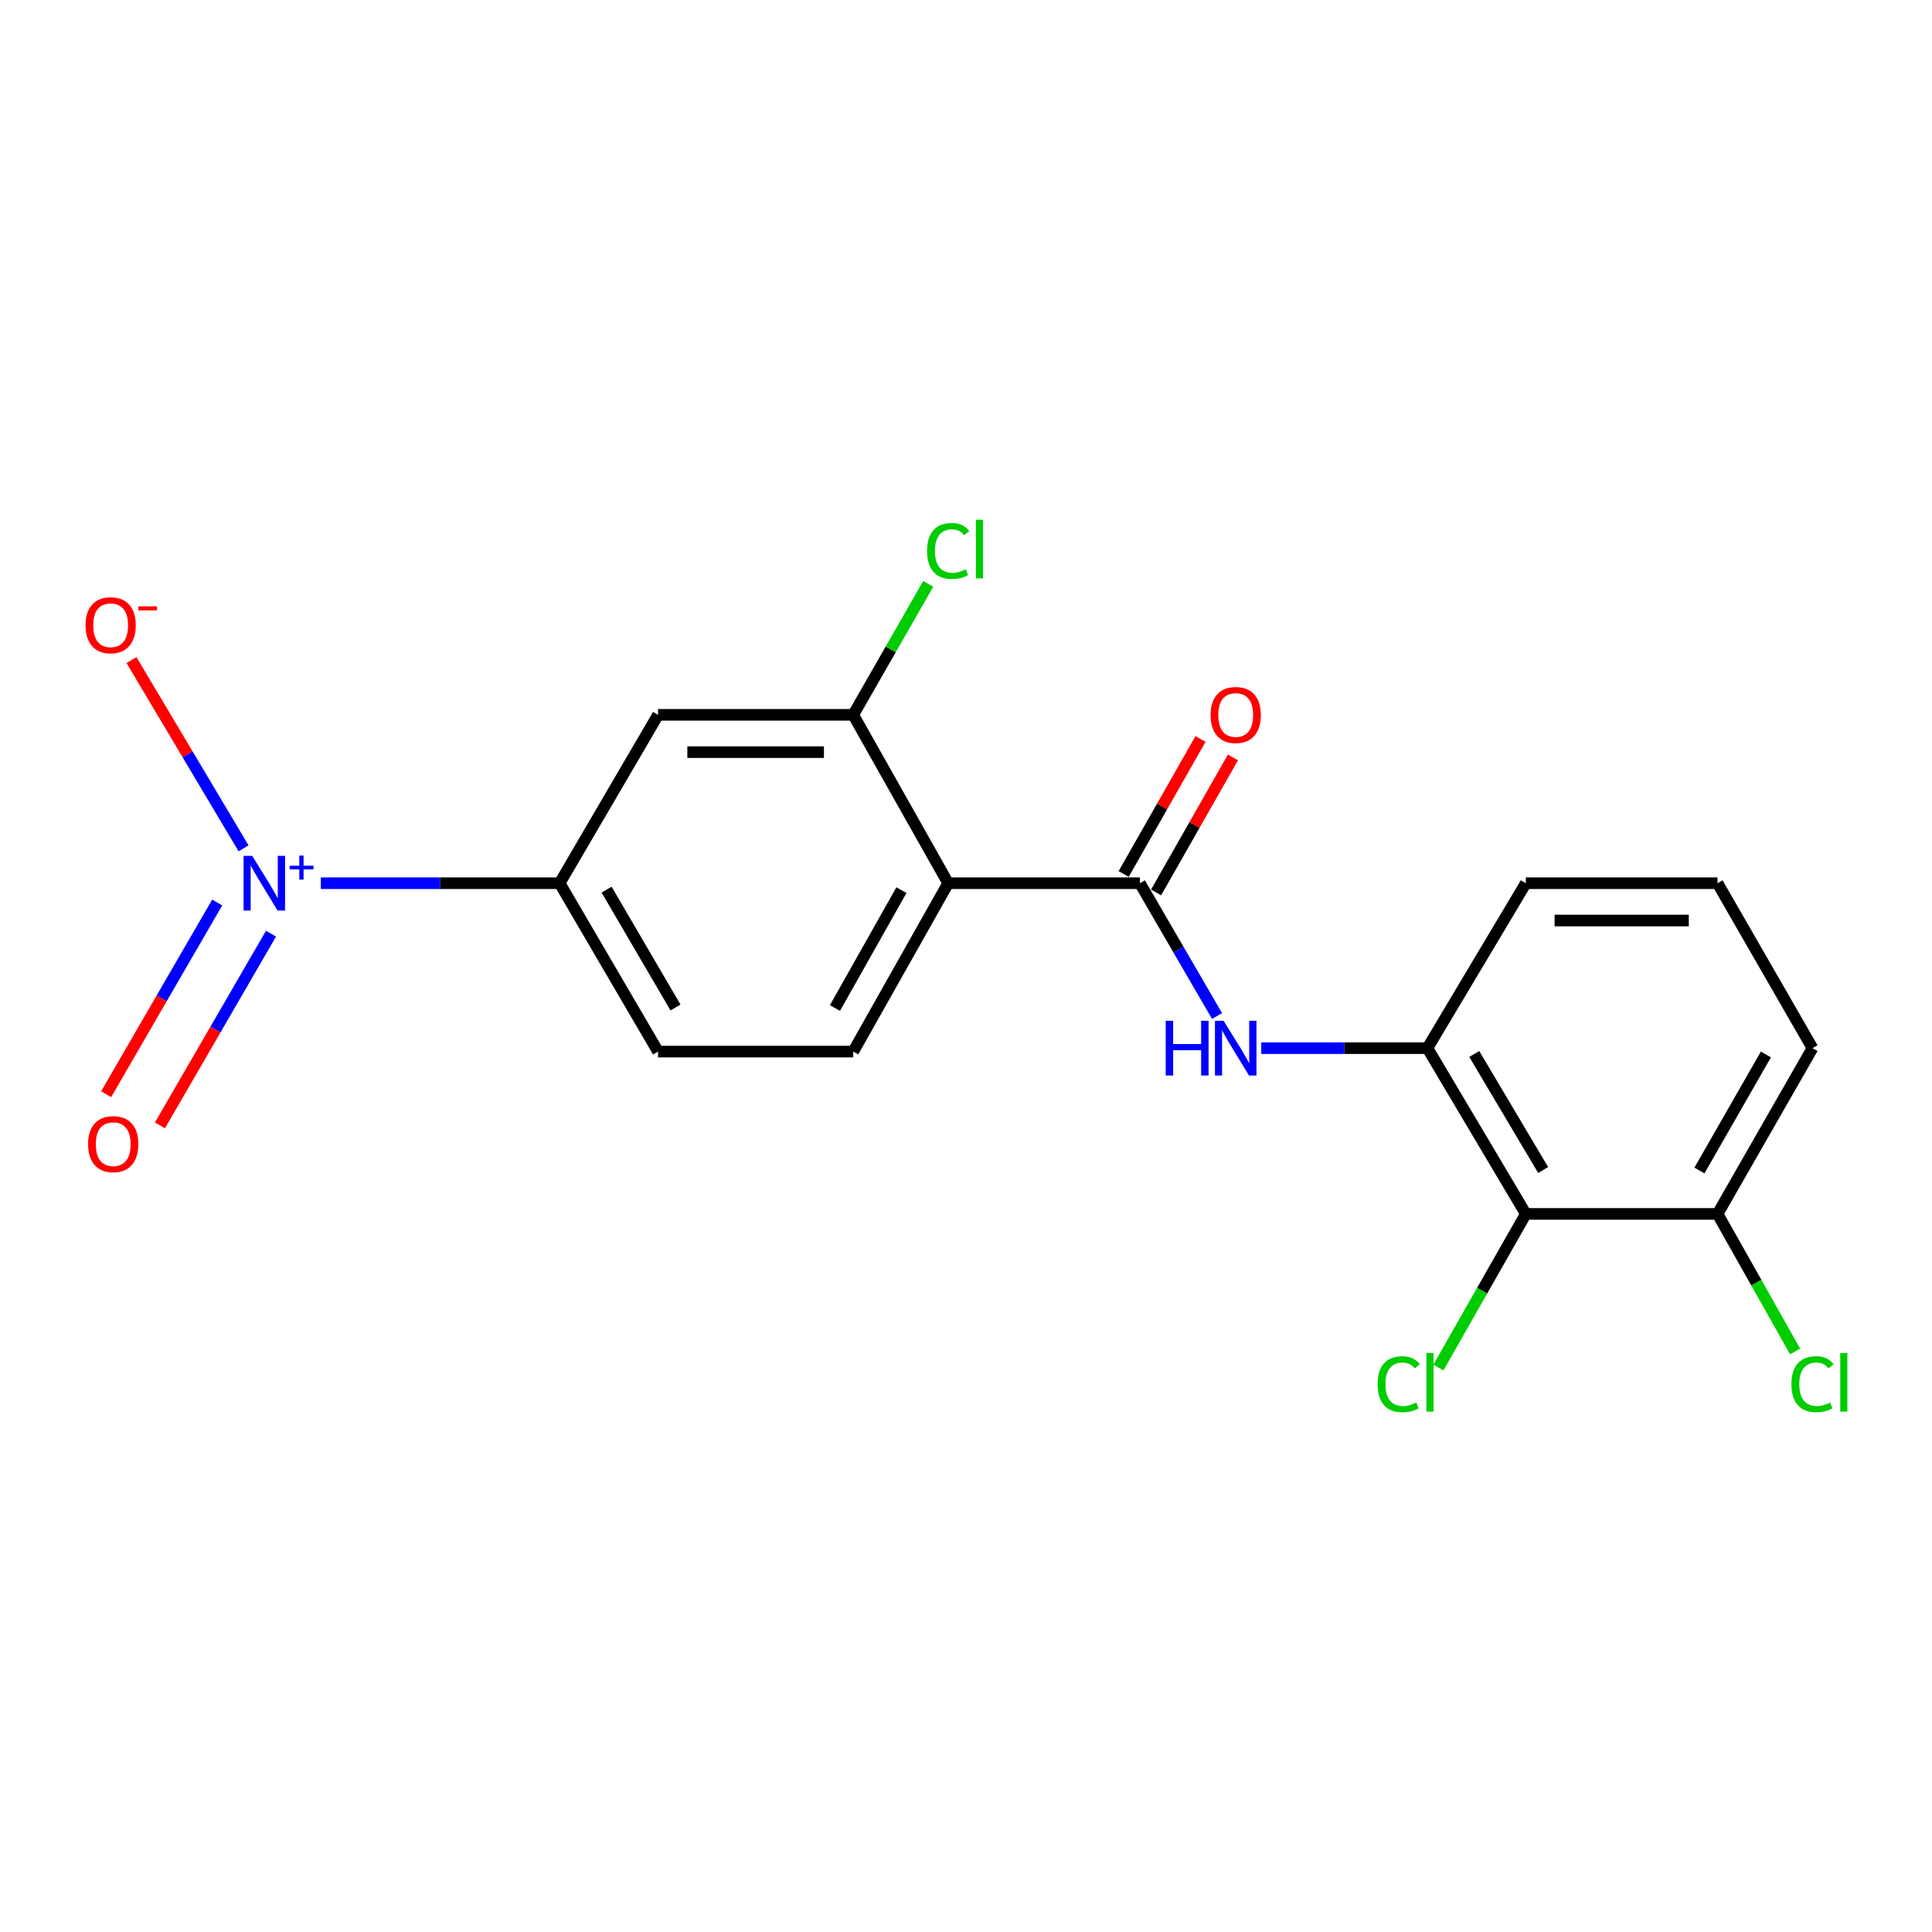 <?xml version='1.0' encoding='iso-8859-1'?>
<svg version='1.1' baseProfile='full'
              xmlns='http://www.w3.org/2000/svg'
                      xmlns:rdkit='http://www.rdkit.org/xml'
                      xmlns:xlink='http://www.w3.org/1999/xlink'
                  xml:space='preserve'
width='1000px' height='1000px' viewBox='0 0 1000 1000'>
<!-- END OF HEADER -->
<rect style='opacity:1.0;fill:#FFFFFF;stroke:none' width='1000' height='1000' x='0' y='0'> </rect>
<path class='bond-4' d='M 166.074,457.151 L 227.87,457.151' style='fill:none;fill-rule:evenodd;stroke:#0000FF;stroke-width:6px;stroke-linecap:butt;stroke-linejoin:miter;stroke-opacity:1' />
<path class='bond-4' d='M 227.87,457.151 L 289.667,457.151' style='fill:none;fill-rule:evenodd;stroke:#000000;stroke-width:6px;stroke-linecap:butt;stroke-linejoin:miter;stroke-opacity:1' />
<path class='bond-9' d='M 126.065,439.103 L 97.062,390.381' style='fill:none;fill-rule:evenodd;stroke:#0000FF;stroke-width:6px;stroke-linecap:butt;stroke-linejoin:miter;stroke-opacity:1' />
<path class='bond-9' d='M 97.062,390.381 L 68.06,341.66' style='fill:none;fill-rule:evenodd;stroke:#FF0000;stroke-width:6px;stroke-linecap:butt;stroke-linejoin:miter;stroke-opacity:1' />
<path class='bond-10' d='M 112.42,467.144 L 83.677,516.753' style='fill:none;fill-rule:evenodd;stroke:#0000FF;stroke-width:6px;stroke-linecap:butt;stroke-linejoin:miter;stroke-opacity:1' />
<path class='bond-10' d='M 83.677,516.753 L 54.934,566.362' style='fill:none;fill-rule:evenodd;stroke:#FF0000;stroke-width:6px;stroke-linecap:butt;stroke-linejoin:miter;stroke-opacity:1' />
<path class='bond-10' d='M 140.267,483.278 L 111.524,532.887' style='fill:none;fill-rule:evenodd;stroke:#0000FF;stroke-width:6px;stroke-linecap:butt;stroke-linejoin:miter;stroke-opacity:1' />
<path class='bond-10' d='M 111.524,532.887 L 82.78,582.496' style='fill:none;fill-rule:evenodd;stroke:#FF0000;stroke-width:6px;stroke-linecap:butt;stroke-linejoin:miter;stroke-opacity:1' />
<path class='bond-0' d='M 490.768,457.151 L 441.625,544.303' style='fill:none;fill-rule:evenodd;stroke:#000000;stroke-width:6px;stroke-linecap:butt;stroke-linejoin:miter;stroke-opacity:1' />
<path class='bond-0' d='M 466.577,460.739 L 432.176,521.745' style='fill:none;fill-rule:evenodd;stroke:#000000;stroke-width:6px;stroke-linecap:butt;stroke-linejoin:miter;stroke-opacity:1' />
<path class='bond-1' d='M 490.768,457.151 L 590,457.151' style='fill:none;fill-rule:evenodd;stroke:#000000;stroke-width:6px;stroke-linecap:butt;stroke-linejoin:miter;stroke-opacity:1' />
<path class='bond-20' d='M 490.768,457.151 L 441.625,369.999' style='fill:none;fill-rule:evenodd;stroke:#000000;stroke-width:6px;stroke-linecap:butt;stroke-linejoin:miter;stroke-opacity:1' />
<path class='bond-2' d='M 590,457.151 L 609.971,491.522' style='fill:none;fill-rule:evenodd;stroke:#000000;stroke-width:6px;stroke-linecap:butt;stroke-linejoin:miter;stroke-opacity:1' />
<path class='bond-2' d='M 609.971,491.522 L 629.943,525.894' style='fill:none;fill-rule:evenodd;stroke:#0000FF;stroke-width:6px;stroke-linecap:butt;stroke-linejoin:miter;stroke-opacity:1' />
<path class='bond-11' d='M 598.391,461.927 L 618.279,426.984' style='fill:none;fill-rule:evenodd;stroke:#000000;stroke-width:6px;stroke-linecap:butt;stroke-linejoin:miter;stroke-opacity:1' />
<path class='bond-11' d='M 618.279,426.984 L 638.168,392.042' style='fill:none;fill-rule:evenodd;stroke:#FF0000;stroke-width:6px;stroke-linecap:butt;stroke-linejoin:miter;stroke-opacity:1' />
<path class='bond-11' d='M 581.609,452.375 L 601.497,417.432' style='fill:none;fill-rule:evenodd;stroke:#000000;stroke-width:6px;stroke-linecap:butt;stroke-linejoin:miter;stroke-opacity:1' />
<path class='bond-11' d='M 601.497,417.432 L 621.386,382.49' style='fill:none;fill-rule:evenodd;stroke:#FF0000;stroke-width:6px;stroke-linecap:butt;stroke-linejoin:miter;stroke-opacity:1' />
<path class='bond-6' d='M 652.825,542.522 L 695.825,542.522' style='fill:none;fill-rule:evenodd;stroke:#0000FF;stroke-width:6px;stroke-linecap:butt;stroke-linejoin:miter;stroke-opacity:1' />
<path class='bond-6' d='M 695.825,542.522 L 738.825,542.522' style='fill:none;fill-rule:evenodd;stroke:#000000;stroke-width:6px;stroke-linecap:butt;stroke-linejoin:miter;stroke-opacity:1' />
<path class='bond-3' d='M 441.625,369.999 L 340.613,369.999' style='fill:none;fill-rule:evenodd;stroke:#000000;stroke-width:6px;stroke-linecap:butt;stroke-linejoin:miter;stroke-opacity:1' />
<path class='bond-3' d='M 426.473,389.309 L 355.764,389.309' style='fill:none;fill-rule:evenodd;stroke:#000000;stroke-width:6px;stroke-linecap:butt;stroke-linejoin:miter;stroke-opacity:1' />
<path class='bond-15' d='M 441.625,369.999 L 461.038,336.105' style='fill:none;fill-rule:evenodd;stroke:#000000;stroke-width:6px;stroke-linecap:butt;stroke-linejoin:miter;stroke-opacity:1' />
<path class='bond-15' d='M 461.038,336.105 L 480.452,302.211' style='fill:none;fill-rule:evenodd;stroke:#00CC00;stroke-width:6px;stroke-linecap:butt;stroke-linejoin:miter;stroke-opacity:1' />
<path class='bond-7' d='M 289.667,457.151 L 340.613,369.999' style='fill:none;fill-rule:evenodd;stroke:#000000;stroke-width:6px;stroke-linecap:butt;stroke-linejoin:miter;stroke-opacity:1' />
<path class='bond-13' d='M 289.667,457.151 L 340.613,544.303' style='fill:none;fill-rule:evenodd;stroke:#000000;stroke-width:6px;stroke-linecap:butt;stroke-linejoin:miter;stroke-opacity:1' />
<path class='bond-13' d='M 313.979,460.479 L 349.641,521.485' style='fill:none;fill-rule:evenodd;stroke:#000000;stroke-width:6px;stroke-linecap:butt;stroke-linejoin:miter;stroke-opacity:1' />
<path class='bond-5' d='M 789.771,628.322 L 738.825,542.522' style='fill:none;fill-rule:evenodd;stroke:#000000;stroke-width:6px;stroke-linecap:butt;stroke-linejoin:miter;stroke-opacity:1' />
<path class='bond-5' d='M 798.733,605.593 L 763.071,545.533' style='fill:none;fill-rule:evenodd;stroke:#000000;stroke-width:6px;stroke-linecap:butt;stroke-linejoin:miter;stroke-opacity:1' />
<path class='bond-12' d='M 789.771,628.322 L 889.002,628.322' style='fill:none;fill-rule:evenodd;stroke:#000000;stroke-width:6px;stroke-linecap:butt;stroke-linejoin:miter;stroke-opacity:1' />
<path class='bond-14' d='M 789.771,628.322 L 767.137,668.08' style='fill:none;fill-rule:evenodd;stroke:#000000;stroke-width:6px;stroke-linecap:butt;stroke-linejoin:miter;stroke-opacity:1' />
<path class='bond-14' d='M 767.137,668.08 L 744.502,707.838' style='fill:none;fill-rule:evenodd;stroke:#00CC00;stroke-width:6px;stroke-linecap:butt;stroke-linejoin:miter;stroke-opacity:1' />
<path class='bond-17' d='M 738.825,542.522 L 789.771,457.151' style='fill:none;fill-rule:evenodd;stroke:#000000;stroke-width:6px;stroke-linecap:butt;stroke-linejoin:miter;stroke-opacity:1' />
<path class='bond-8' d='M 441.625,544.303 L 340.613,544.303' style='fill:none;fill-rule:evenodd;stroke:#000000;stroke-width:6px;stroke-linecap:butt;stroke-linejoin:miter;stroke-opacity:1' />
<path class='bond-16' d='M 889.002,628.322 L 909.074,663.917' style='fill:none;fill-rule:evenodd;stroke:#000000;stroke-width:6px;stroke-linecap:butt;stroke-linejoin:miter;stroke-opacity:1' />
<path class='bond-16' d='M 909.074,663.917 L 929.146,699.513' style='fill:none;fill-rule:evenodd;stroke:#00CC00;stroke-width:6px;stroke-linecap:butt;stroke-linejoin:miter;stroke-opacity:1' />
<path class='bond-21' d='M 889.002,628.322 L 938.146,542.522' style='fill:none;fill-rule:evenodd;stroke:#000000;stroke-width:6px;stroke-linecap:butt;stroke-linejoin:miter;stroke-opacity:1' />
<path class='bond-21' d='M 879.618,605.855 L 914.018,545.795' style='fill:none;fill-rule:evenodd;stroke:#000000;stroke-width:6px;stroke-linecap:butt;stroke-linejoin:miter;stroke-opacity:1' />
<path class='bond-18' d='M 789.771,457.151 L 889.002,457.151' style='fill:none;fill-rule:evenodd;stroke:#000000;stroke-width:6px;stroke-linecap:butt;stroke-linejoin:miter;stroke-opacity:1' />
<path class='bond-18' d='M 804.656,476.461 L 874.118,476.461' style='fill:none;fill-rule:evenodd;stroke:#000000;stroke-width:6px;stroke-linecap:butt;stroke-linejoin:miter;stroke-opacity:1' />
<path class='bond-19' d='M 889.002,457.151 L 938.146,542.522' style='fill:none;fill-rule:evenodd;stroke:#000000;stroke-width:6px;stroke-linecap:butt;stroke-linejoin:miter;stroke-opacity:1' />
<path  class='atom-0' d='M 130.548 442.991
L 139.828 457.991
Q 140.748 459.471, 142.228 462.151
Q 143.708 464.831, 143.788 464.991
L 143.788 442.991
L 147.548 442.991
L 147.548 471.311
L 143.668 471.311
L 133.708 454.911
Q 132.548 452.991, 131.308 450.791
Q 130.108 448.591, 129.748 447.911
L 129.748 471.311
L 126.068 471.311
L 126.068 442.991
L 130.548 442.991
' fill='#0000FF'/>
<path  class='atom-0' d='M 149.924 448.096
L 154.913 448.096
L 154.913 442.842
L 157.131 442.842
L 157.131 448.096
L 162.252 448.096
L 162.252 449.996
L 157.131 449.996
L 157.131 455.276
L 154.913 455.276
L 154.913 449.996
L 149.924 449.996
L 149.924 448.096
' fill='#0000FF'/>
<path  class='atom-3' d='M 603.385 528.362
L 607.225 528.362
L 607.225 540.402
L 621.705 540.402
L 621.705 528.362
L 625.545 528.362
L 625.545 556.682
L 621.705 556.682
L 621.705 543.602
L 607.225 543.602
L 607.225 556.682
L 603.385 556.682
L 603.385 528.362
' fill='#0000FF'/>
<path  class='atom-3' d='M 633.345 528.362
L 642.625 543.362
Q 643.545 544.842, 645.025 547.522
Q 646.505 550.202, 646.585 550.362
L 646.585 528.362
L 650.345 528.362
L 650.345 556.682
L 646.465 556.682
L 636.505 540.282
Q 635.345 538.362, 634.105 536.162
Q 632.905 533.962, 632.545 533.282
L 632.545 556.682
L 628.865 556.682
L 628.865 528.362
L 633.345 528.362
' fill='#0000FF'/>
<path  class='atom-10' d='M 44.272 323.617
Q 44.272 316.817, 47.632 313.017
Q 50.992 309.217, 57.272 309.217
Q 63.552 309.217, 66.912 313.017
Q 70.272 316.817, 70.272 323.617
Q 70.272 330.497, 66.872 334.417
Q 63.472 338.297, 57.272 338.297
Q 51.032 338.297, 47.632 334.417
Q 44.272 330.537, 44.272 323.617
M 57.272 335.097
Q 61.592 335.097, 63.912 332.217
Q 66.272 329.297, 66.272 323.617
Q 66.272 318.057, 63.912 315.257
Q 61.592 312.417, 57.272 312.417
Q 52.952 312.417, 50.592 315.217
Q 48.272 318.017, 48.272 323.617
Q 48.272 329.337, 50.592 332.217
Q 52.952 335.097, 57.272 335.097
' fill='#FF0000'/>
<path  class='atom-10' d='M 71.592 313.84
L 81.281 313.84
L 81.281 315.952
L 71.592 315.952
L 71.592 313.84
' fill='#FF0000'/>
<path  class='atom-11' d='M 45.603 592.207
Q 45.603 585.407, 48.963 581.607
Q 52.323 577.807, 58.603 577.807
Q 64.883 577.807, 68.243 581.607
Q 71.603 585.407, 71.603 592.207
Q 71.603 599.087, 68.203 603.007
Q 64.803 606.887, 58.603 606.887
Q 52.363 606.887, 48.963 603.007
Q 45.603 599.127, 45.603 592.207
M 58.603 603.687
Q 62.923 603.687, 65.243 600.807
Q 67.603 597.887, 67.603 592.207
Q 67.603 586.647, 65.243 583.847
Q 62.923 581.007, 58.603 581.007
Q 54.283 581.007, 51.923 583.807
Q 49.603 586.607, 49.603 592.207
Q 49.603 597.927, 51.923 600.807
Q 54.283 603.687, 58.603 603.687
' fill='#FF0000'/>
<path  class='atom-12' d='M 626.605 370.079
Q 626.605 363.279, 629.965 359.479
Q 633.325 355.679, 639.605 355.679
Q 645.885 355.679, 649.245 359.479
Q 652.605 363.279, 652.605 370.079
Q 652.605 376.959, 649.205 380.879
Q 645.805 384.759, 639.605 384.759
Q 633.365 384.759, 629.965 380.879
Q 626.605 376.999, 626.605 370.079
M 639.605 381.559
Q 643.925 381.559, 646.245 378.679
Q 648.605 375.759, 648.605 370.079
Q 648.605 364.519, 646.245 361.719
Q 643.925 358.879, 639.605 358.879
Q 635.285 358.879, 632.925 361.679
Q 630.605 364.479, 630.605 370.079
Q 630.605 375.799, 632.925 378.679
Q 635.285 381.559, 639.605 381.559
' fill='#FF0000'/>
<path  class='atom-15' d='M 713.035 716.454
Q 713.035 709.414, 716.315 705.734
Q 719.635 702.014, 725.915 702.014
Q 731.755 702.014, 734.875 706.134
L 732.235 708.294
Q 729.955 705.294, 725.915 705.294
Q 721.635 705.294, 719.355 708.174
Q 717.115 711.014, 717.115 716.454
Q 717.115 722.054, 719.435 724.934
Q 721.795 727.814, 726.355 727.814
Q 729.475 727.814, 733.115 725.934
L 734.235 728.934
Q 732.755 729.894, 730.515 730.454
Q 728.275 731.014, 725.795 731.014
Q 719.635 731.014, 716.315 727.254
Q 713.035 723.494, 713.035 716.454
' fill='#00CC00'/>
<path  class='atom-15' d='M 738.315 700.294
L 741.995 700.294
L 741.995 730.654
L 738.315 730.654
L 738.315 700.294
' fill='#00CC00'/>
<path  class='atom-16' d='M 479.848 285.179
Q 479.848 278.139, 483.128 274.459
Q 486.448 270.739, 492.728 270.739
Q 498.568 270.739, 501.688 274.859
L 499.048 277.019
Q 496.768 274.019, 492.728 274.019
Q 488.448 274.019, 486.168 276.899
Q 483.928 279.739, 483.928 285.179
Q 483.928 290.779, 486.248 293.659
Q 488.608 296.539, 493.168 296.539
Q 496.288 296.539, 499.928 294.659
L 501.048 297.659
Q 499.568 298.619, 497.328 299.179
Q 495.088 299.739, 492.608 299.739
Q 486.448 299.739, 483.128 295.979
Q 479.848 292.219, 479.848 285.179
' fill='#00CC00'/>
<path  class='atom-16' d='M 505.128 269.019
L 508.808 269.019
L 508.808 299.379
L 505.128 299.379
L 505.128 269.019
' fill='#00CC00'/>
<path  class='atom-17' d='M 927.226 716.454
Q 927.226 709.414, 930.506 705.734
Q 933.826 702.014, 940.106 702.014
Q 945.946 702.014, 949.066 706.134
L 946.426 708.294
Q 944.146 705.294, 940.106 705.294
Q 935.826 705.294, 933.546 708.174
Q 931.306 711.014, 931.306 716.454
Q 931.306 722.054, 933.626 724.934
Q 935.986 727.814, 940.546 727.814
Q 943.666 727.814, 947.306 725.934
L 948.426 728.934
Q 946.946 729.894, 944.706 730.454
Q 942.466 731.014, 939.986 731.014
Q 933.826 731.014, 930.506 727.254
Q 927.226 723.494, 927.226 716.454
' fill='#00CC00'/>
<path  class='atom-17' d='M 952.506 700.294
L 956.186 700.294
L 956.186 730.654
L 952.506 730.654
L 952.506 700.294
' fill='#00CC00'/>
</svg>

